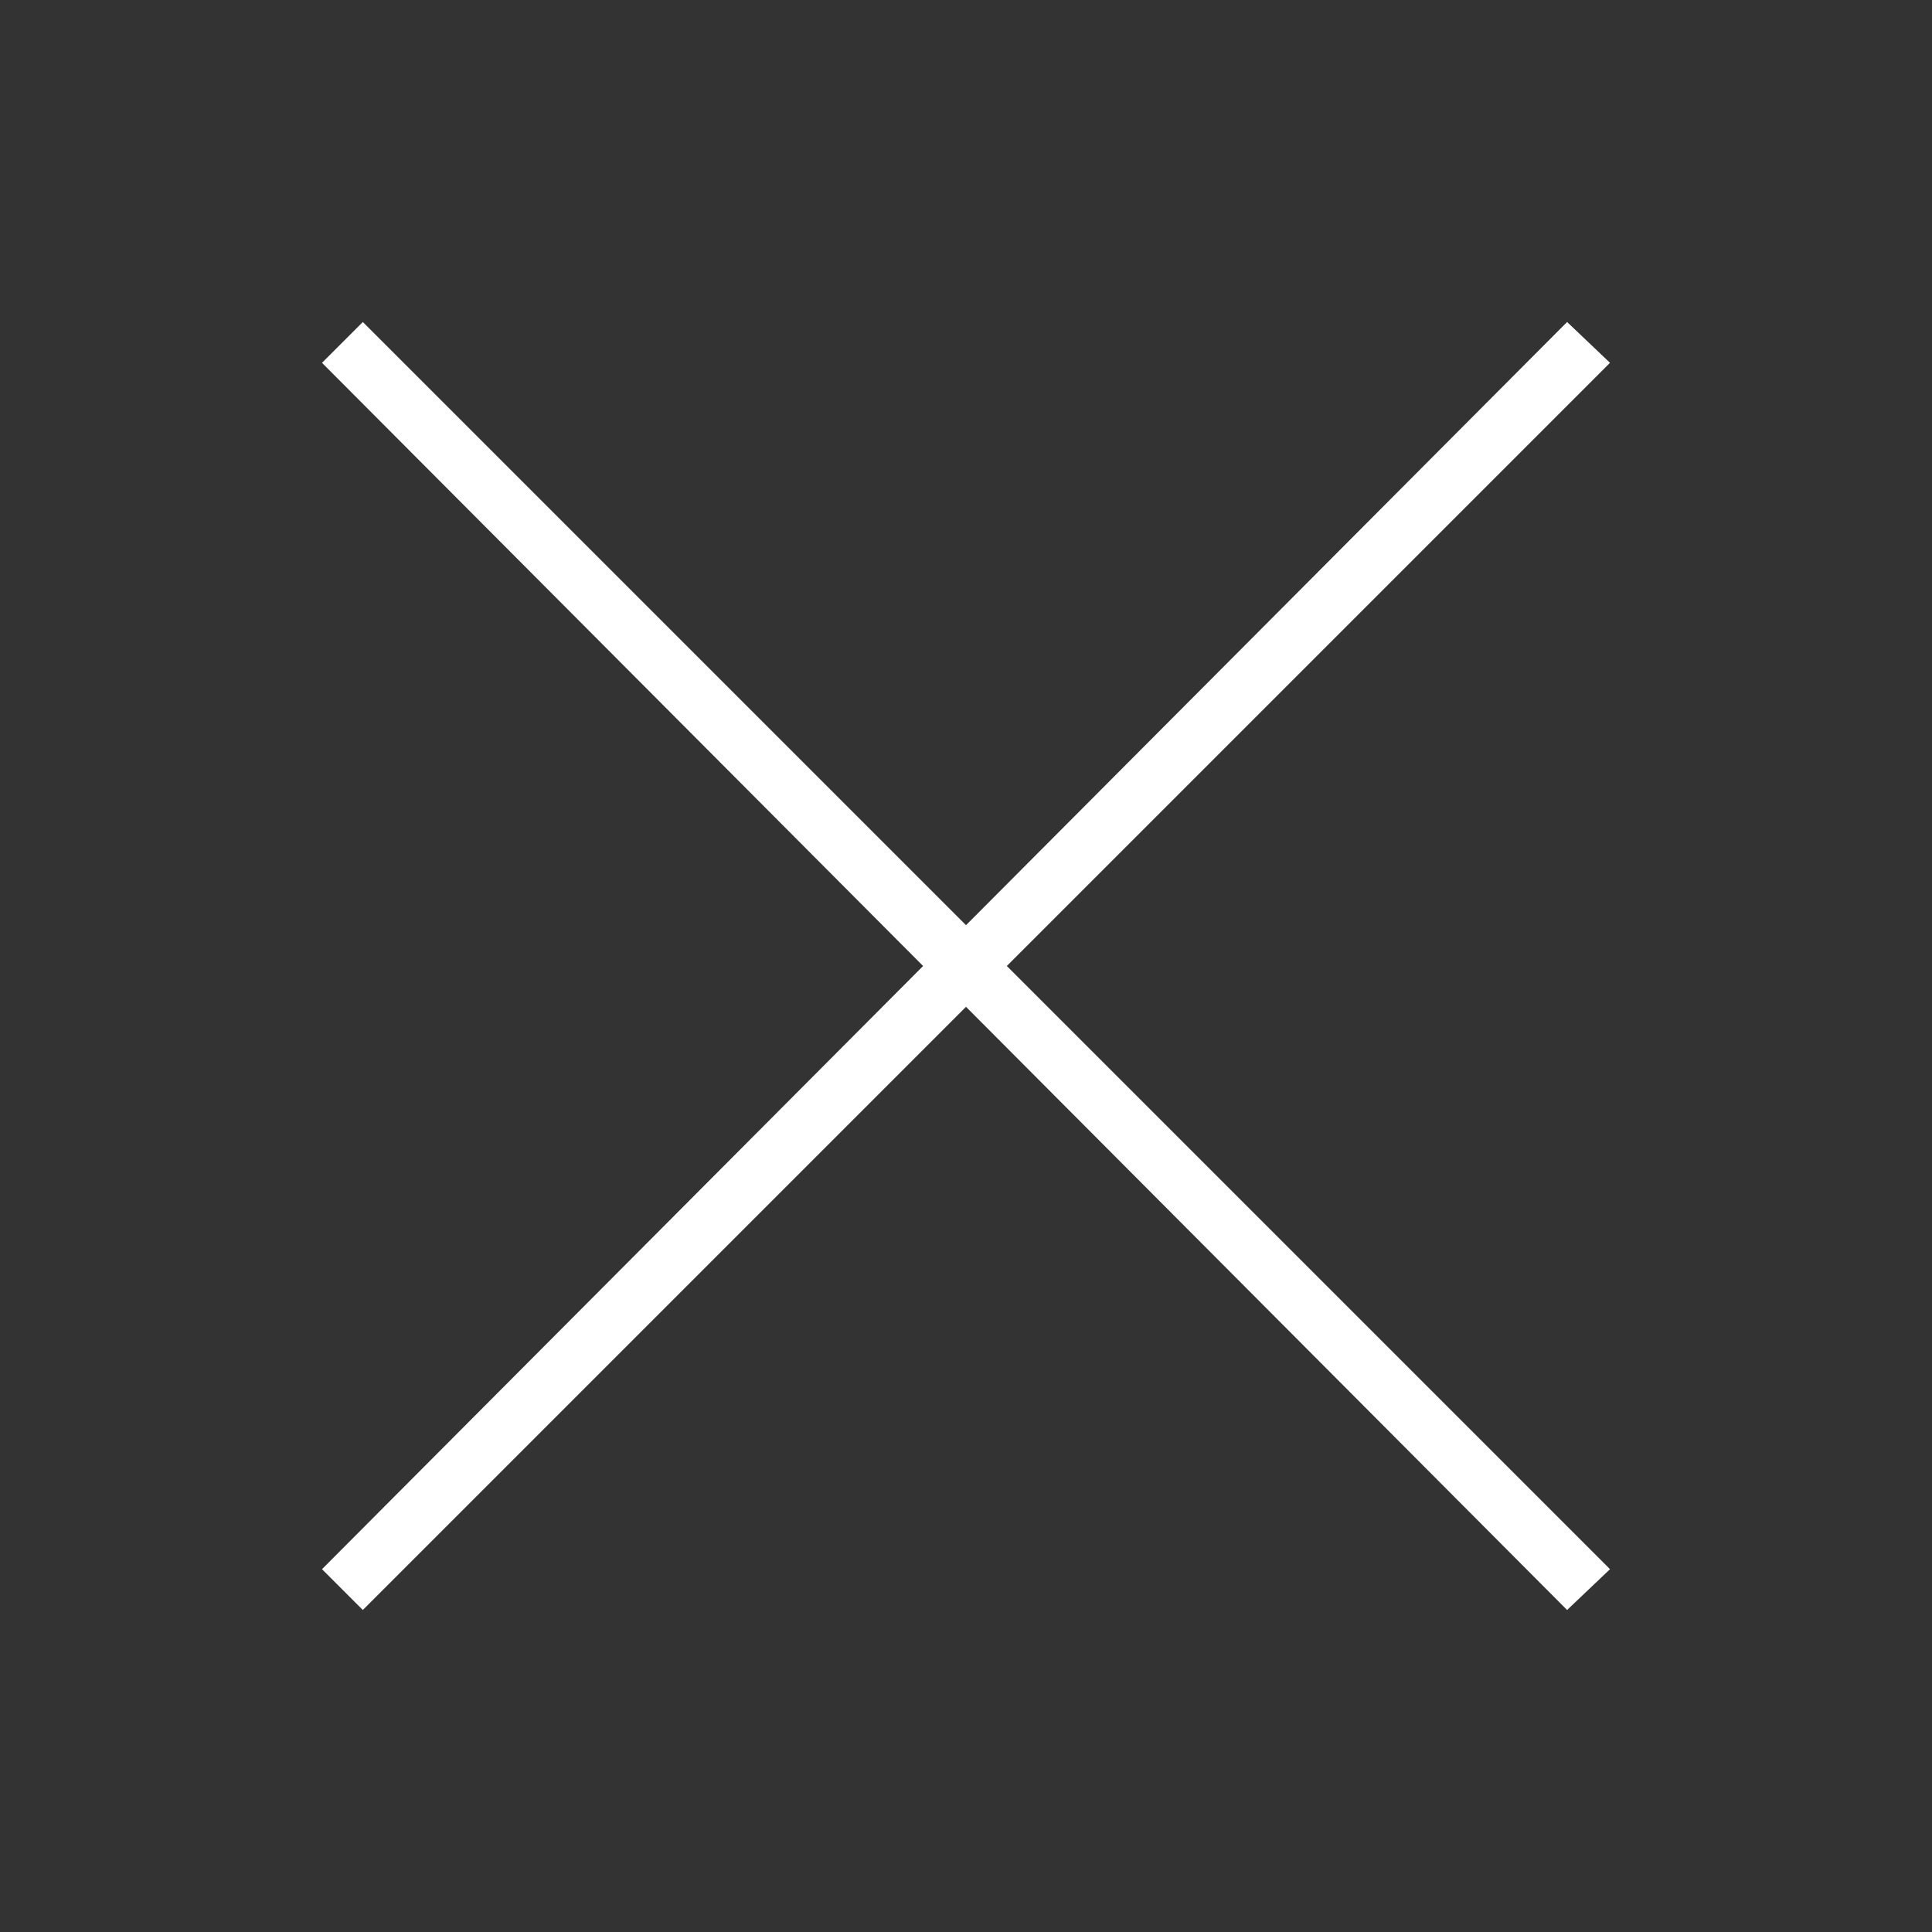 <svg width="24" height="24" viewBox="0 0 24 24" fill="none" xmlns="http://www.w3.org/2000/svg">
<rect x="0" y="0" width="24" height="24" fill="#333333" stroke="none"/>
<path fill-rule="evenodd" clip-rule="evenodd" d="M19.467 4L12 11.493L4.507 4L4 4.507L11.467 12L4 19.493L4.507 20L12 12.507L19.467 20L20 19.493L12.507 12L20 4.507L19.467 4Z" fill="white"/>
</svg>
